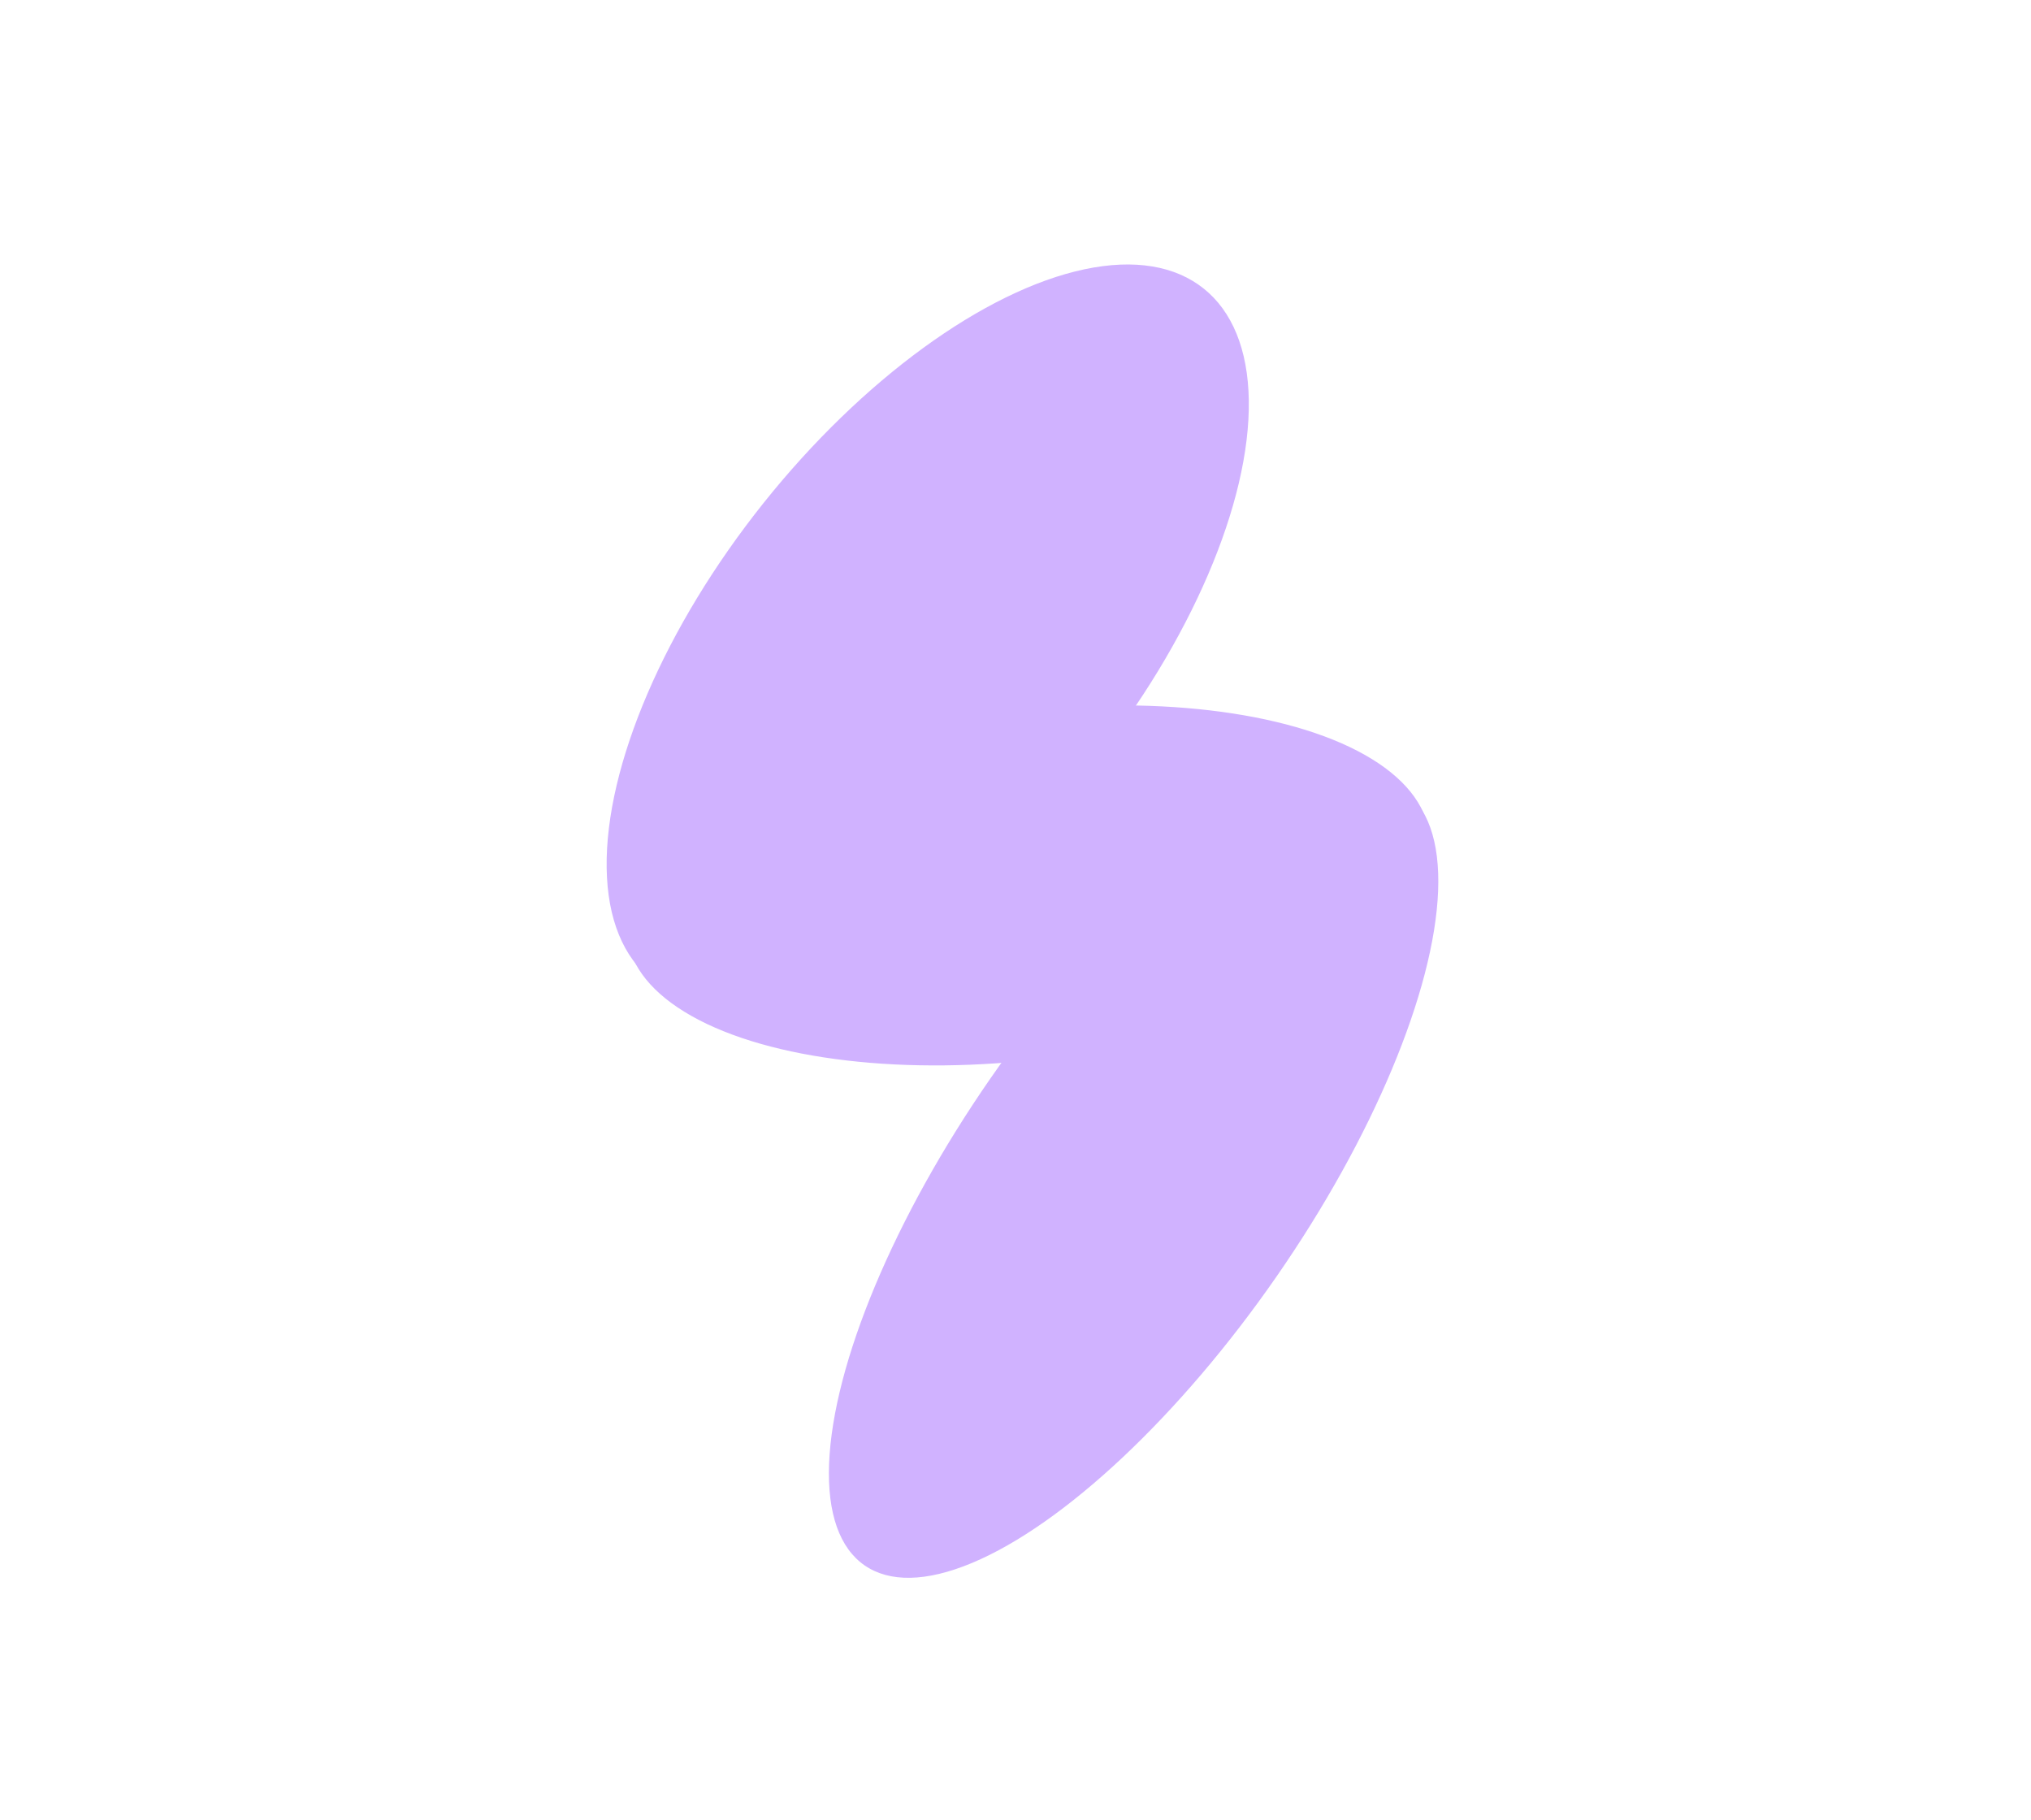<?xml version="1.0" encoding="UTF-8"?> <svg xmlns="http://www.w3.org/2000/svg" width="289" height="259" viewBox="0 0 289 259" fill="none"><ellipse cx="132.011" cy="90.237" rx="29.907" ry="62.934" transform="rotate(38.595 132.011 90.237)" fill="#D0B2FF"></ellipse><ellipse cx="146.296" cy="125.972" rx="24.758" ry="57.574" transform="rotate(82.744 146.296 125.972)" fill="#D0B2FF"></ellipse><ellipse cx="161.305" cy="167.506" rx="24.758" ry="67.183" transform="rotate(34.744 161.305 167.506)" fill="#D0B2FF"></ellipse></svg> 